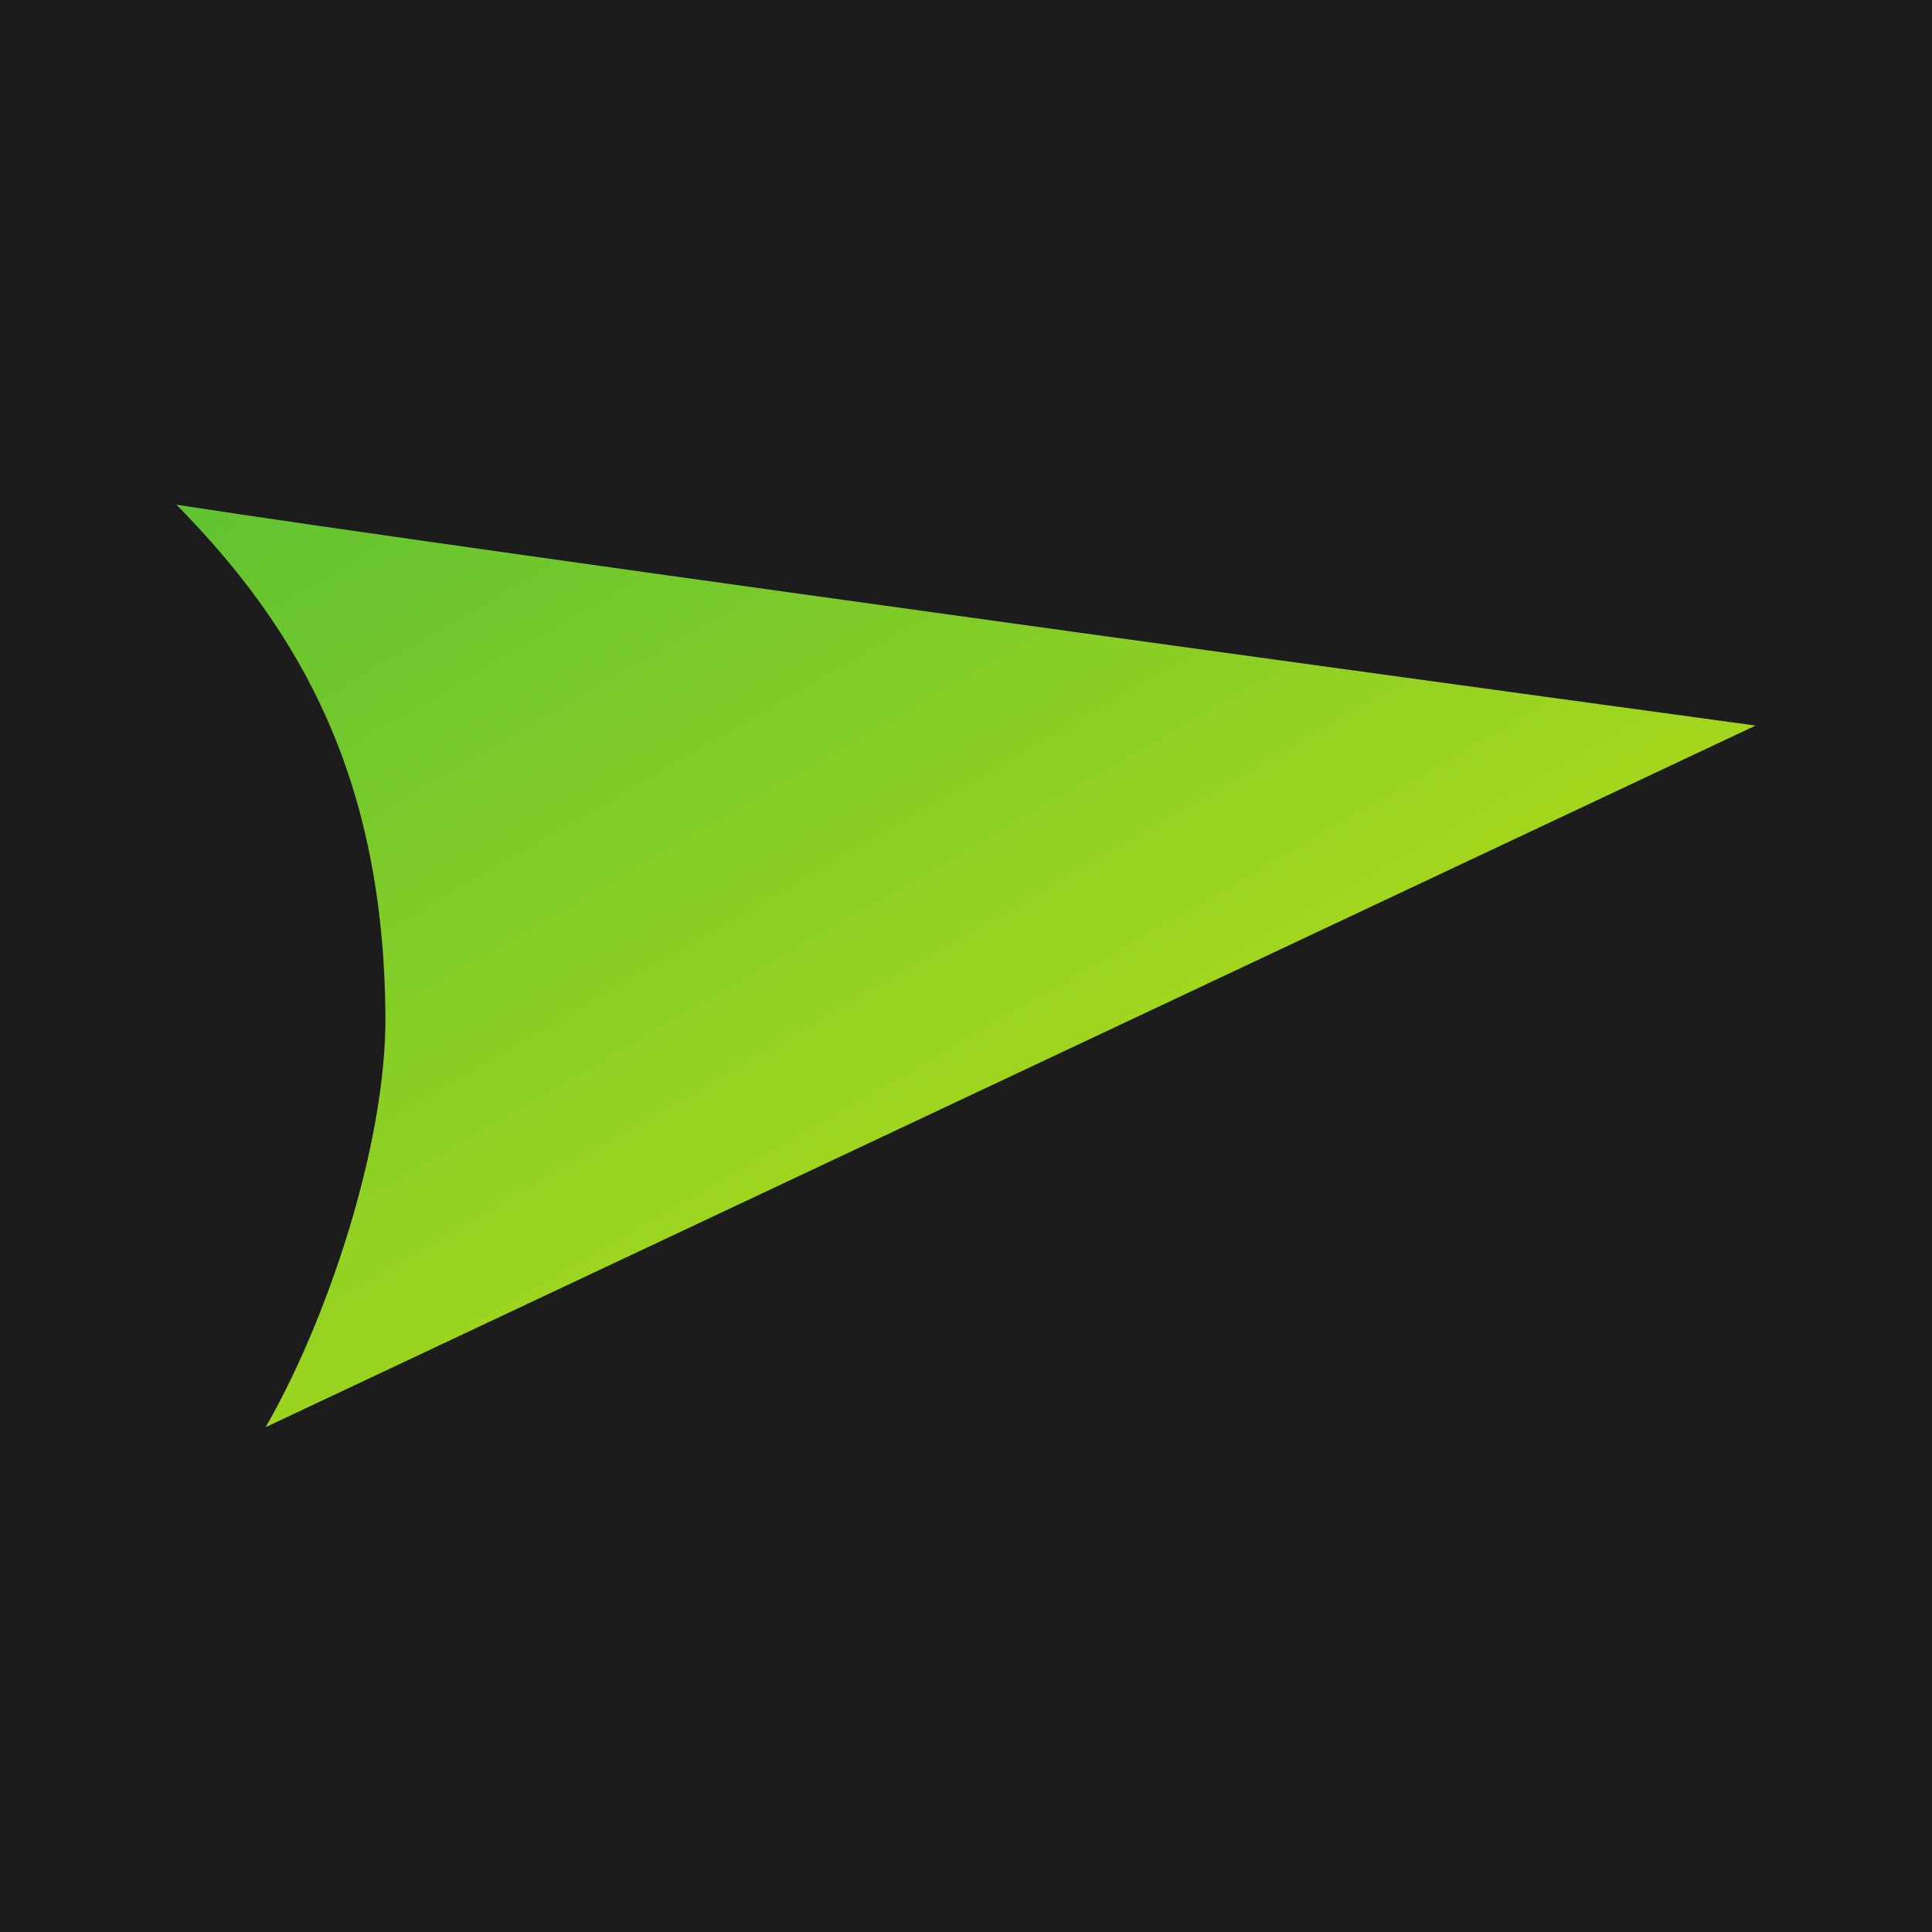 <?xml version="1.0" encoding="UTF-8"?>
<svg xmlns="http://www.w3.org/2000/svg" xmlns:xlink="http://www.w3.org/1999/xlink" width="56pt" height="56pt" viewBox="0 0 56 56" version="1.1">
<defs>
<clipPath id="clip1">
  <path d="M 5.102 14.602 L 5.602 14.602 L 5.602 14.699 L 5.102 14.699 Z M 5.102 14.699 L 6.301 14.699 L 6.301 14.801 L 5.102 14.801 Z M 5.199 14.801 L 6.898 14.801 L 6.898 14.898 L 5.199 14.898 Z M 5.301 14.898 L 7.602 14.898 L 7.602 15 L 5.301 15 Z M 5.398 15 L 8.301 15 L 8.301 15.102 L 5.398 15.102 Z M 5.5 15.102 L 9 15.102 L 9 15.199 L 5.5 15.199 Z M 5.602 15.199 L 9.699 15.199 L 9.699 15.301 L 5.602 15.301 Z M 5.699 15.301 L 10.398 15.301 L 10.398 15.398 L 5.699 15.398 Z M 5.801 15.398 L 11.102 15.398 L 11.102 15.5 L 5.801 15.5 Z M 5.898 15.5 L 11.801 15.5 L 11.801 15.602 L 5.898 15.602 Z M 6 15.602 L 12.5 15.602 L 12.5 15.699 L 6 15.699 Z M 6.102 15.699 L 13.199 15.699 L 13.199 15.801 L 6.102 15.801 Z M 6.102 15.801 L 13.898 15.801 L 13.898 15.898 L 6.102 15.898 Z M 6.199 15.898 L 14.602 15.898 L 14.602 16 L 6.199 16 Z M 6.301 16 L 15.301 16 L 15.301 16.102 L 6.301 16.102 Z M 6.398 16.102 L 16 16.102 L 16 16.199 L 6.398 16.199 Z M 6.5 16.199 L 16.699 16.199 L 16.699 16.301 L 6.5 16.301 Z M 6.602 16.301 L 17.398 16.301 L 17.398 16.398 L 6.602 16.398 Z M 6.602 16.398 L 18.102 16.398 L 18.102 16.5 L 6.602 16.5 Z M 6.699 16.5 L 18.801 16.5 L 18.801 16.602 L 6.699 16.602 Z M 6.801 16.602 L 19.602 16.602 L 19.602 16.699 L 6.801 16.699 Z M 6.898 16.699 L 20.301 16.699 L 20.301 16.801 L 6.898 16.801 Z M 7 16.801 L 21 16.801 L 21 16.898 L 7 16.898 Z M 7 16.898 L 21.699 16.898 L 21.699 17 L 7 17 Z M 7.102 17 L 22.398 17 L 22.398 17.102 L 7.102 17.102 Z M 7.199 17.102 L 23.102 17.102 L 23.102 17.199 L 7.199 17.199 Z M 7.301 17.199 L 23.898 17.199 L 23.898 17.301 L 7.301 17.301 Z M 7.301 17.301 L 24.602 17.301 L 24.602 17.398 L 7.301 17.398 Z M 7.398 17.398 L 25.301 17.398 L 25.301 17.5 L 7.398 17.5 Z M 7.5 17.5 L 26 17.5 L 26 17.602 L 7.5 17.602 Z M 7.602 17.602 L 26.699 17.602 L 26.699 17.699 L 7.602 17.699 Z M 7.602 17.699 L 27.5 17.699 L 27.5 17.801 L 7.602 17.801 Z M 7.699 17.801 L 28.199 17.801 L 28.199 17.898 L 7.699 17.898 Z M 7.801 17.898 L 28.898 17.898 L 28.898 18 L 7.801 18 Z M 7.801 18 L 29.602 18 L 29.602 18.102 L 7.801 18.102 Z M 7.898 18.102 L 30.301 18.102 L 30.301 18.199 L 7.898 18.199 Z M 8 18.199 L 31.102 18.199 L 31.102 18.301 L 8 18.301 Z M 8 18.301 L 31.801 18.301 L 31.801 18.398 L 8 18.398 Z M 8.102 18.398 L 32.5 18.398 L 32.5 18.5 L 8.102 18.5 Z M 8.199 18.5 L 33.199 18.5 L 33.199 18.602 L 8.199 18.602 Z M 8.199 18.602 L 34 18.602 L 34 18.699 L 8.199 18.699 Z M 8.301 18.699 L 34.699 18.699 L 34.699 18.801 L 8.301 18.801 Z M 8.301 18.801 L 35.398 18.801 L 35.398 18.898 L 8.301 18.898 Z M 8.398 18.898 L 36.102 18.898 L 36.102 19 L 8.398 19 Z M 8.5 19 L 36.898 19 L 36.898 19.102 L 8.5 19.102 Z M 8.5 19.102 L 37.602 19.102 L 37.602 19.199 L 8.5 19.199 Z M 8.602 19.199 L 38.301 19.199 L 38.301 19.301 L 8.602 19.301 Z M 8.602 19.301 L 39 19.301 L 39 19.398 L 8.602 19.398 Z M 8.699 19.398 L 39.801 19.398 L 39.801 19.5 L 8.699 19.5 Z M 8.699 19.5 L 40.5 19.5 L 40.5 19.602 L 8.699 19.602 Z M 8.801 19.602 L 41.199 19.602 L 41.199 19.699 L 8.801 19.699 Z M 8.801 19.699 L 41.898 19.699 L 41.898 19.801 L 8.801 19.801 Z M 8.898 19.801 L 42.699 19.801 L 42.699 19.898 L 8.898 19.898 Z M 9 19.898 L 43.398 19.898 L 43.398 20 L 9 20 Z M 9 20 L 44.102 20 L 44.102 20.102 L 9 20.102 Z M 9.102 20.102 L 44.898 20.102 L 44.898 20.199 L 9.102 20.199 Z M 9.102 20.199 L 45.602 20.199 L 45.602 20.301 L 9.102 20.301 Z M 9.199 20.301 L 46.301 20.301 L 46.301 20.398 L 9.199 20.398 Z M 9.199 20.398 L 47.102 20.398 L 47.102 20.5 L 9.199 20.5 Z M 9.301 20.5 L 47.801 20.5 L 47.801 20.602 L 9.301 20.602 Z M 9.301 20.602 L 48.5 20.602 L 48.5 20.699 L 9.301 20.699 Z M 9.398 20.699 L 49.199 20.699 L 49.199 20.801 L 9.398 20.801 Z M 9.398 20.801 L 50 20.801 L 50 20.898 L 9.398 20.898 Z M 9.5 20.898 L 50.699 20.898 L 50.699 21 L 9.5 21 Z M 9.5 21 L 50.898 21 L 50.898 21.102 L 9.5 21.102 Z M 9.5 21.102 L 50.801 21.102 L 50.801 21.199 L 9.5 21.199 Z M 9.602 21.199 L 50.602 21.199 L 50.602 21.301 L 9.602 21.301 Z M 9.602 21.301 L 50.398 21.301 L 50.398 21.398 L 9.602 21.398 Z M 9.602 21.398 L 50.199 21.398 L 50.199 21.5 L 9.602 21.5 Z M 9.699 21.5 L 49.898 21.5 L 49.898 21.602 L 9.699 21.602 Z M 9.699 21.602 L 49.699 21.602 L 49.699 21.699 L 9.699 21.699 Z M 9.801 21.699 L 49.5 21.699 L 49.5 21.801 L 9.801 21.801 Z M 9.801 21.801 L 49.301 21.801 L 49.301 21.898 L 9.801 21.898 Z M 9.801 21.898 L 49.102 21.898 L 49.102 22 L 9.801 22 Z M 9.898 22 L 48.898 22 L 48.898 22.102 L 9.898 22.102 Z M 9.898 22.102 L 48.699 22.102 L 48.699 22.199 L 9.898 22.199 Z M 9.898 22.199 L 48.5 22.199 L 48.5 22.301 L 9.898 22.301 Z M 10 22.301 L 48.199 22.301 L 48.199 22.398 L 10 22.398 Z M 10 22.398 L 48 22.398 L 48 22.5 L 10 22.5 Z M 10.102 22.5 L 47.801 22.5 L 47.801 22.602 L 10.102 22.602 Z M 10.102 22.602 L 47.602 22.602 L 47.602 22.699 L 10.102 22.699 Z M 10.102 22.699 L 47.398 22.699 L 47.398 22.801 L 10.102 22.801 Z M 10.199 22.801 L 47.199 22.801 L 47.199 22.898 L 10.199 22.898 Z M 10.199 22.898 L 47 22.898 L 47 23 L 10.199 23 Z M 10.199 23 L 46.801 23 L 46.801 23.102 L 10.199 23.102 Z M 10.199 23.102 L 46.5 23.102 L 46.5 23.199 L 10.199 23.199 Z M 10.301 23.199 L 46.301 23.199 L 46.301 23.301 L 10.301 23.301 Z M 10.301 23.301 L 46.102 23.301 L 46.102 23.398 L 10.301 23.398 Z M 10.301 23.398 L 45.898 23.398 L 45.898 23.5 L 10.301 23.5 Z M 10.301 23.5 L 45.699 23.5 L 45.699 23.602 L 10.301 23.602 Z M 10.398 23.602 L 45.5 23.602 L 45.5 23.699 L 10.398 23.699 Z M 10.398 23.699 L 45.301 23.699 L 45.301 23.801 L 10.398 23.801 Z M 10.398 23.801 L 45.102 23.801 L 45.102 23.898 L 10.398 23.898 Z M 10.398 23.898 L 44.801 23.898 L 44.801 24 L 10.398 24 Z M 10.5 24 L 44.602 24 L 44.602 24.102 L 10.5 24.102 Z M 10.5 24.102 L 44.398 24.102 L 44.398 24.199 L 10.5 24.199 Z M 10.5 24.199 L 44.199 24.199 L 44.199 24.301 L 10.5 24.301 Z M 10.5 24.301 L 44 24.301 L 44 24.398 L 10.5 24.398 Z M 10.602 24.398 L 43.801 24.398 L 43.801 24.5 L 10.602 24.5 Z M 10.602 24.5 L 43.602 24.5 L 43.602 24.602 L 10.602 24.602 Z M 10.602 24.602 L 43.398 24.602 L 43.398 24.699 L 10.602 24.699 Z M 10.602 24.699 L 43.102 24.699 L 43.102 24.801 L 10.602 24.801 Z M 10.699 24.801 L 42.898 24.801 L 42.898 24.898 L 10.699 24.898 Z M 10.699 24.898 L 42.699 24.898 L 42.699 25 L 10.699 25 Z M 10.699 25 L 42.5 25 L 42.5 25.102 L 10.699 25.102 Z M 10.699 25.102 L 42.301 25.102 L 42.301 25.199 L 10.699 25.199 Z M 10.699 25.199 L 42.102 25.199 L 42.102 25.301 L 10.699 25.301 Z M 10.699 25.301 L 41.898 25.301 L 41.898 25.398 L 10.699 25.398 Z M 10.801 25.398 L 41.699 25.398 L 41.699 25.5 L 10.801 25.5 Z M 10.801 25.5 L 41.398 25.5 L 41.398 25.602 L 10.801 25.602 Z M 10.801 25.602 L 41.199 25.602 L 41.199 25.699 L 10.801 25.699 Z M 10.801 25.699 L 41 25.699 L 41 25.801 L 10.801 25.801 Z M 10.801 25.801 L 40.801 25.801 L 40.801 25.898 L 10.801 25.898 Z M 10.801 25.898 L 40.602 25.898 L 40.602 26 L 10.801 26 Z M 10.801 26 L 40.398 26 L 40.398 26.102 L 10.801 26.102 Z M 10.898 26.102 L 40.199 26.102 L 40.199 26.199 L 10.898 26.199 Z M 10.898 26.199 L 40 26.199 L 40 26.301 L 10.898 26.301 Z M 10.898 26.301 L 39.699 26.301 L 39.699 26.398 L 10.898 26.398 Z M 10.898 26.398 L 39.5 26.398 L 39.5 26.5 L 10.898 26.5 Z M 10.898 26.5 L 39.301 26.5 L 39.301 26.602 L 10.898 26.602 Z M 10.898 26.602 L 39.102 26.602 L 39.102 26.699 L 10.898 26.699 Z M 11 26.699 L 38.898 26.699 L 38.898 26.801 L 11 26.801 Z M 11 26.801 L 38.699 26.801 L 38.699 26.898 L 11 26.898 Z M 11 26.898 L 38.5 26.898 L 38.5 27 L 11 27 Z M 11 27 L 38.301 27 L 38.301 27.102 L 11 27.102 Z M 11 27.102 L 38 27.102 L 38 27.199 L 11 27.199 Z M 11 27.199 L 37.801 27.199 L 37.801 27.301 L 11 27.301 Z M 11 27.301 L 37.602 27.301 L 37.602 27.398 L 11 27.398 Z M 11 27.398 L 37.398 27.398 L 37.398 27.5 L 11 27.5 Z M 11 27.5 L 37.199 27.5 L 37.199 27.602 L 11 27.602 Z M 11 27.602 L 37 27.602 L 37 27.699 L 11 27.699 Z M 11 27.699 L 36.801 27.699 L 36.801 27.801 L 11 27.801 Z M 11 27.801 L 36.602 27.801 L 36.602 27.898 L 11 27.898 Z M 11.102 27.898 L 36.301 27.898 L 36.301 28 L 11.102 28 Z M 11.102 28 L 36.102 28 L 36.102 28.102 L 11.102 28.102 Z M 11.102 28.102 L 35.898 28.102 L 35.898 28.199 L 11.102 28.199 Z M 11.102 28.199 L 35.699 28.199 L 35.699 28.301 L 11.102 28.301 Z M 11.102 28.301 L 35.5 28.301 L 35.5 28.398 L 11.102 28.398 Z M 11.102 28.398 L 35.301 28.398 L 35.301 28.5 L 11.102 28.5 Z M 11.102 28.5 L 35.102 28.5 L 35.102 28.602 L 11.102 28.602 Z M 11.102 28.602 L 34.898 28.602 L 34.898 28.699 L 11.102 28.699 Z M 11.102 28.699 L 34.699 28.699 L 34.699 28.801 L 11.102 28.801 Z M 11.102 28.801 L 34.398 28.801 L 34.398 28.898 L 11.102 28.898 Z M 11.102 28.898 L 34.199 28.898 L 34.199 29 L 11.102 29 Z M 11.102 29 L 34 29 L 34 29.102 L 11.102 29.102 Z M 11.102 29.102 L 33.801 29.102 L 33.801 29.199 L 11.102 29.199 Z M 11.102 29.199 L 33.602 29.199 L 33.602 29.301 L 11.102 29.301 Z M 11.102 29.301 L 33.398 29.301 L 33.398 29.398 L 11.102 29.398 Z M 11.102 29.398 L 33.199 29.398 L 33.199 29.5 L 11.102 29.5 Z M 11.102 29.5 L 33 29.5 L 33 29.602 L 11.102 29.602 Z M 11.102 29.602 L 32.699 29.602 L 32.699 29.699 L 11.102 29.699 Z M 11.102 29.699 L 32.5 29.699 L 32.5 29.801 L 11.102 29.801 Z M 11.102 29.801 L 32.301 29.801 L 32.301 29.898 L 11.102 29.898 Z M 11.102 29.898 L 32.102 29.898 L 32.102 30 L 11.102 30 Z M 11.102 30 L 31.898 30 L 31.898 30.102 L 11.102 30.102 Z M 11.102 30.102 L 31.699 30.102 L 31.699 30.199 L 11.102 30.199 Z M 11.102 30.199 L 31.5 30.199 L 31.5 30.301 L 11.102 30.301 Z M 11.102 30.301 L 31.301 30.301 L 31.301 30.398 L 11.102 30.398 Z M 11.102 30.398 L 31 30.398 L 31 30.5 L 11.102 30.5 Z M 11.102 30.5 L 30.801 30.5 L 30.801 30.602 L 11.102 30.602 Z M 11.102 30.602 L 30.602 30.602 L 30.602 30.699 L 11.102 30.699 Z M 11.102 30.699 L 30.398 30.699 L 30.398 30.801 L 11.102 30.801 Z M 11.102 30.801 L 30.199 30.801 L 30.199 30.898 L 11.102 30.898 Z M 11 30.898 L 30 30.898 L 30 31 L 11 31 Z M 11 31 L 29.801 31 L 29.801 31.102 L 11 31.102 Z M 11 31.102 L 29.602 31.102 L 29.602 31.199 L 11 31.199 Z M 11 31.199 L 29.301 31.199 L 29.301 31.301 L 11 31.301 Z M 11 31.301 L 29.102 31.301 L 29.102 31.398 L 11 31.398 Z M 11 31.398 L 28.898 31.398 L 28.898 31.5 L 11 31.5 Z M 11 31.5 L 28.699 31.5 L 28.699 31.602 L 11 31.602 Z M 10.898 31.602 L 28.5 31.602 L 28.5 31.699 L 10.898 31.699 Z M 10.898 31.699 L 28.301 31.699 L 28.301 31.801 L 10.898 31.801 Z M 10.898 31.801 L 28.102 31.801 L 28.102 31.898 L 10.898 31.898 Z M 10.898 31.898 L 27.898 31.898 L 27.898 32 L 10.898 32 Z M 10.898 32 L 27.602 32 L 27.602 32.102 L 10.898 32.102 Z M 10.898 32.102 L 27.398 32.102 L 27.398 32.199 L 10.898 32.199 Z M 10.898 32.199 L 27.199 32.199 L 27.199 32.301 L 10.898 32.301 Z M 10.801 32.301 L 27 32.301 L 27 32.398 L 10.801 32.398 Z M 10.801 32.398 L 26.801 32.398 L 26.801 32.5 L 10.801 32.5 Z M 10.801 32.5 L 26.602 32.5 L 26.602 32.602 L 10.801 32.602 Z M 10.801 32.602 L 26.398 32.602 L 26.398 32.699 L 10.801 32.699 Z M 10.801 32.699 L 26.199 32.699 L 26.199 32.801 L 10.801 32.801 Z M 10.699 32.801 L 25.898 32.801 L 25.898 32.898 L 10.699 32.898 Z M 10.699 32.898 L 25.699 32.898 L 25.699 33 L 10.699 33 Z M 10.699 33 L 25.5 33 L 25.5 33.102 L 10.699 33.102 Z M 10.699 33.102 L 25.301 33.102 L 25.301 33.199 L 10.699 33.199 Z M 10.699 33.199 L 25.102 33.199 L 25.102 33.301 L 10.699 33.301 Z M 10.602 33.301 L 24.898 33.301 L 24.898 33.398 L 10.602 33.398 Z M 10.602 33.398 L 24.699 33.398 L 24.699 33.5 L 10.602 33.5 Z M 10.602 33.5 L 24.5 33.5 L 24.5 33.602 L 10.602 33.602 Z M 10.602 33.602 L 24.199 33.602 L 24.199 33.699 L 10.602 33.699 Z M 10.602 33.699 L 24 33.699 L 24 33.801 L 10.602 33.801 Z M 10.5 33.801 L 23.801 33.801 L 23.801 33.898 L 10.5 33.898 Z M 10.5 33.898 L 23.602 33.898 L 23.602 34 L 10.5 34 Z M 10.5 34 L 23.398 34 L 23.398 34.102 L 10.5 34.102 Z M 10.5 34.102 L 23.199 34.102 L 23.199 34.199 L 10.5 34.199 Z M 10.398 34.199 L 23 34.199 L 23 34.301 L 10.398 34.301 Z M 10.398 34.301 L 22.801 34.301 L 22.801 34.398 L 10.398 34.398 Z M 10.398 34.398 L 22.5 34.398 L 22.5 34.5 L 10.398 34.5 Z M 10.398 34.5 L 22.301 34.5 L 22.301 34.602 L 10.398 34.602 Z M 10.301 34.602 L 22.102 34.602 L 22.102 34.699 L 10.301 34.699 Z M 10.301 34.699 L 21.898 34.699 L 21.898 34.801 L 10.301 34.801 Z M 10.301 34.801 L 21.699 34.801 L 21.699 34.898 L 10.301 34.898 Z M 10.199 34.898 L 21.5 34.898 L 21.5 35 L 10.199 35 Z M 10.199 35 L 21.301 35 L 21.301 35.102 L 10.199 35.102 Z M 10.199 35.102 L 21.102 35.102 L 21.102 35.199 L 10.199 35.199 Z M 10.199 35.199 L 20.801 35.199 L 20.801 35.301 L 10.199 35.301 Z M 10.102 35.301 L 20.602 35.301 L 20.602 35.398 L 10.102 35.398 Z M 10.102 35.398 L 20.398 35.398 L 20.398 35.5 L 10.102 35.5 Z M 10.102 35.5 L 20.199 35.5 L 20.199 35.602 L 10.102 35.602 Z M 10 35.602 L 20 35.602 L 20 35.699 L 10 35.699 Z M 10 35.699 L 19.801 35.699 L 19.801 35.801 L 10 35.801 Z M 10 35.801 L 19.602 35.801 L 19.602 35.898 L 10 35.898 Z M 9.898 35.898 L 19.398 35.898 L 19.398 36 L 9.898 36 Z M 9.898 36 L 19.102 36 L 19.102 36.102 L 9.898 36.102 Z M 9.898 36.102 L 18.898 36.102 L 18.898 36.199 L 9.898 36.199 Z M 9.801 36.199 L 18.699 36.199 L 18.699 36.301 L 9.801 36.301 Z M 9.801 36.301 L 18.5 36.301 L 18.5 36.398 L 9.801 36.398 Z M 9.801 36.398 L 18.301 36.398 L 18.301 36.5 L 9.801 36.5 Z M 9.699 36.5 L 18.102 36.5 L 18.102 36.602 L 9.699 36.602 Z M 9.699 36.602 L 17.898 36.602 L 17.898 36.699 L 9.699 36.699 Z M 9.699 36.699 L 17.699 36.699 L 17.699 36.801 L 9.699 36.801 Z M 9.602 36.801 L 17.5 36.801 L 17.5 36.898 L 9.602 36.898 Z M 9.602 36.898 L 17.199 36.898 L 17.199 37 L 9.602 37 Z M 9.602 37 L 17 37 L 17 37.102 L 9.602 37.102 Z M 9.5 37.102 L 16.801 37.102 L 16.801 37.199 L 9.5 37.199 Z M 9.5 37.199 L 16.602 37.199 L 16.602 37.301 L 9.5 37.301 Z M 9.5 37.301 L 16.398 37.301 L 16.398 37.398 L 9.5 37.398 Z M 9.398 37.398 L 16.199 37.398 L 16.199 37.5 L 9.398 37.5 Z M 9.398 37.5 L 16 37.5 L 16 37.602 L 9.398 37.602 Z M 9.398 37.602 L 15.801 37.602 L 15.801 37.699 L 9.398 37.699 Z M 9.301 37.699 L 15.5 37.699 L 15.5 37.801 L 9.301 37.801 Z M 9.301 37.801 L 15.301 37.801 L 15.301 37.898 L 9.301 37.898 Z M 9.199 37.898 L 15.102 37.898 L 15.102 38 L 9.199 38 Z M 9.199 38 L 14.898 38 L 14.898 38.102 L 9.199 38.102 Z M 9.199 38.102 L 14.699 38.102 L 14.699 38.199 L 9.199 38.199 Z M 9.102 38.199 L 14.5 38.199 L 14.5 38.301 L 9.102 38.301 Z M 9.102 38.301 L 14.301 38.301 L 14.301 38.398 L 9.102 38.398 Z M 9 38.398 L 14.102 38.398 L 14.102 38.5 L 9 38.5 Z M 9 38.5 L 13.801 38.5 L 13.801 38.602 L 9 38.602 Z M 9 38.602 L 13.602 38.602 L 13.602 38.699 L 9 38.699 Z M 8.898 38.699 L 13.398 38.699 L 13.398 38.801 L 8.898 38.801 Z M 8.898 38.801 L 13.199 38.801 L 13.199 38.898 L 8.898 38.898 Z M 8.801 38.898 L 13 38.898 L 13 39 L 8.801 39 Z M 8.801 39 L 12.801 39 L 12.801 39.102 L 8.801 39.102 Z M 8.699 39.102 L 12.602 39.102 L 12.602 39.199 L 8.699 39.199 Z M 8.699 39.199 L 12.398 39.199 L 12.398 39.301 L 8.699 39.301 Z M 8.602 39.301 L 12.102 39.301 L 12.102 39.398 L 8.602 39.398 Z M 8.602 39.398 L 11.898 39.398 L 11.898 39.5 L 8.602 39.5 Z M 8.602 39.5 L 11.699 39.5 L 11.699 39.602 L 8.602 39.602 Z M 8.5 39.602 L 11.5 39.602 L 11.5 39.699 L 8.5 39.699 Z M 8.5 39.699 L 11.301 39.699 L 11.301 39.801 L 8.5 39.801 Z M 8.398 39.801 L 11.102 39.801 L 11.102 39.898 L 8.398 39.898 Z M 8.398 39.898 L 10.898 39.898 L 10.898 40 L 8.398 40 Z M 8.301 40 L 10.699 40 L 10.699 40.102 L 8.301 40.102 Z M 8.301 40.102 L 10.398 40.102 L 10.398 40.199 L 8.301 40.199 Z M 8.199 40.199 L 10.199 40.199 L 10.199 40.301 L 8.199 40.301 Z M 8.199 40.301 L 10 40.301 L 10 40.398 L 8.199 40.398 Z M 8.102 40.398 L 9.801 40.398 L 9.801 40.5 L 8.102 40.5 Z M 8.102 40.5 L 9.602 40.5 L 9.602 40.602 L 8.102 40.602 Z M 8 40.602 L 9.398 40.602 L 9.398 40.699 L 8 40.699 Z M 8 40.699 L 9.199 40.699 L 9.199 40.801 L 8 40.801 Z M 7.898 40.801 L 9 40.801 L 9 40.898 L 7.898 40.898 Z M 7.898 40.898 L 8.699 40.898 L 8.699 41 L 7.898 41 Z M 7.801 41 L 8.5 41 L 8.5 41.102 L 7.801 41.102 Z M 7.699 41.102 L 8.301 41.102 L 8.301 41.199 L 7.699 41.199 Z M 7.699 41.199 L 8.102 41.199 L 8.102 41.301 L 7.699 41.301 Z M 7.602 41.301 L 7.898 41.301 L 7.898 41.398 L 7.602 41.398 Z M 7.602 41.301 "/>
</clipPath>
<clipPath id="clip2">
  <path d="M 50.887 21.031 C 50.887 21.031 13.246 15.895 5.113 14.629 C 8.766 18.336 11.113 22.625 11.172 29.422 C 11.203 33.207 9.441 38.359 7.699 41.367 Z M 50.887 21.031 "/>
</clipPath>
<clipPath id="clip3">
  <path d="M 50.887 21.031 C 50.887 21.031 13.246 15.895 5.113 14.629 C 8.766 18.336 11.113 22.625 11.172 29.422 C 11.203 33.207 9.441 38.359 7.699 41.367 L 50.887 21.031 "/>
</clipPath>
<linearGradient id="linear0" gradientUnits="userSpaceOnUse" x1="-0.62" y1="0" x2="1" y2="0" gradientTransform="matrix(-14.215,-24.621,-24.621,14.215,30.288,32.923)">
<stop offset="0" style="stop-color:rgb(63.922%,84.148%,11.317%);stop-opacity:1;"/>
<stop offset="0.25" style="stop-color:rgb(63.922%,84.148%,11.317%);stop-opacity:1;"/>
<stop offset="0.375" style="stop-color:rgb(63.922%,84.148%,11.317%);stop-opacity:1;"/>
<stop offset="0.391" style="stop-color:rgb(63.76%,84.1%,11.368%);stop-opacity:1;"/>
<stop offset="0.398" style="stop-color:rgb(63.44%,84.004%,11.469%);stop-opacity:1;"/>
<stop offset="0.406" style="stop-color:rgb(63.124%,83.91%,11.568%);stop-opacity:1;"/>
<stop offset="0.414" style="stop-color:rgb(62.81%,83.817%,11.665%);stop-opacity:1;"/>
<stop offset="0.422" style="stop-color:rgb(62.494%,83.722%,11.765%);stop-opacity:1;"/>
<stop offset="0.43" style="stop-color:rgb(62.18%,83.629%,11.864%);stop-opacity:1;"/>
<stop offset="0.438" style="stop-color:rgb(61.865%,83.536%,11.961%);stop-opacity:1;"/>
<stop offset="0.445" style="stop-color:rgb(61.549%,83.441%,12.061%);stop-opacity:1;"/>
<stop offset="0.453" style="stop-color:rgb(61.235%,83.347%,12.16%);stop-opacity:1;"/>
<stop offset="0.461" style="stop-color:rgb(60.921%,83.253%,12.259%);stop-opacity:1;"/>
<stop offset="0.469" style="stop-color:rgb(60.605%,83.159%,12.358%);stop-opacity:1;"/>
<stop offset="0.477" style="stop-color:rgb(60.291%,83.066%,12.456%);stop-opacity:1;"/>
<stop offset="0.484" style="stop-color:rgb(59.976%,82.973%,12.555%);stop-opacity:1;"/>
<stop offset="0.488" style="stop-color:rgb(59.608%,82.863%,12.669%);stop-opacity:1;"/>
<stop offset="0.492" style="stop-color:rgb(59.398%,82.8%,12.737%);stop-opacity:1;"/>
<stop offset="0.496" style="stop-color:rgb(59.097%,82.71%,12.831%);stop-opacity:1;"/>
<stop offset="0.5" style="stop-color:rgb(58.795%,82.62%,12.926%);stop-opacity:1;"/>
<stop offset="0.508" style="stop-color:rgb(58.638%,82.573%,12.975%);stop-opacity:1;"/>
<stop offset="0.516" style="stop-color:rgb(58.324%,82.48%,13.074%);stop-opacity:1;"/>
<stop offset="0.523" style="stop-color:rgb(58.009%,82.387%,13.171%);stop-opacity:1;"/>
<stop offset="0.531" style="stop-color:rgb(57.693%,82.292%,13.271%);stop-opacity:1;"/>
<stop offset="0.539" style="stop-color:rgb(57.379%,82.198%,13.37%);stop-opacity:1;"/>
<stop offset="0.547" style="stop-color:rgb(57.065%,82.104%,13.467%);stop-opacity:1;"/>
<stop offset="0.555" style="stop-color:rgb(56.749%,82.01%,13.567%);stop-opacity:1;"/>
<stop offset="0.562" style="stop-color:rgb(56.435%,81.917%,13.666%);stop-opacity:1;"/>
<stop offset="0.566" style="stop-color:rgb(56.061%,81.805%,13.783%);stop-opacity:1;"/>
<stop offset="0.57" style="stop-color:rgb(55.844%,81.741%,13.85%);stop-opacity:1;"/>
<stop offset="0.574" style="stop-color:rgb(55.55%,81.653%,13.943%);stop-opacity:1;"/>
<stop offset="0.578" style="stop-color:rgb(55.255%,81.566%,14.035%);stop-opacity:1;"/>
<stop offset="0.586" style="stop-color:rgb(55.098%,81.519%,14.085%);stop-opacity:1;"/>
<stop offset="0.594" style="stop-color:rgb(54.784%,81.425%,14.183%);stop-opacity:1;"/>
<stop offset="0.602" style="stop-color:rgb(54.468%,81.331%,14.282%);stop-opacity:1;"/>
<stop offset="0.609" style="stop-color:rgb(54.153%,81.236%,14.381%);stop-opacity:1;"/>
<stop offset="0.617" style="stop-color:rgb(53.815%,81.136%,14.488%);stop-opacity:1;"/>
<stop offset="0.621" style="stop-color:rgb(53.32%,80.989%,14.642%);stop-opacity:1;"/>
<stop offset="0.625" style="stop-color:rgb(53.004%,80.894%,14.742%);stop-opacity:1;"/>
<stop offset="0.641" style="stop-color:rgb(52.87%,80.855%,14.784%);stop-opacity:1;"/>
<stop offset="0.648" style="stop-color:rgb(52.579%,80.768%,14.876%);stop-opacity:1;"/>
<stop offset="0.656" style="stop-color:rgb(52.238%,80.666%,14.983%);stop-opacity:1;"/>
<stop offset="0.66" style="stop-color:rgb(51.74%,80.518%,15.138%);stop-opacity:1;"/>
<stop offset="0.664" style="stop-color:rgb(51.425%,80.424%,15.237%);stop-opacity:1;"/>
<stop offset="0.672" style="stop-color:rgb(51.256%,80.374%,15.291%);stop-opacity:1;"/>
<stop offset="0.68" style="stop-color:rgb(50.928%,80.275%,15.393%);stop-opacity:1;"/>
<stop offset="0.688" style="stop-color:rgb(50.612%,80.182%,15.492%);stop-opacity:1;"/>
<stop offset="0.695" style="stop-color:rgb(50.298%,80.087%,15.591%);stop-opacity:1;"/>
<stop offset="0.703" style="stop-color:rgb(49.982%,79.994%,15.691%);stop-opacity:1;"/>
<stop offset="0.711" style="stop-color:rgb(49.667%,79.9%,15.788%);stop-opacity:1;"/>
<stop offset="0.719" style="stop-color:rgb(49.353%,79.807%,15.887%);stop-opacity:1;"/>
<stop offset="0.727" style="stop-color:rgb(49.037%,79.712%,15.987%);stop-opacity:1;"/>
<stop offset="0.734" style="stop-color:rgb(48.723%,79.619%,16.084%);stop-opacity:1;"/>
<stop offset="0.742" style="stop-color:rgb(48.409%,79.524%,16.183%);stop-opacity:1;"/>
<stop offset="0.75" style="stop-color:rgb(48.093%,79.431%,16.283%);stop-opacity:1;"/>
<stop offset="0.758" style="stop-color:rgb(47.778%,79.337%,16.382%);stop-opacity:1;"/>
<stop offset="0.766" style="stop-color:rgb(47.464%,79.243%,16.479%);stop-opacity:1;"/>
<stop offset="0.773" style="stop-color:rgb(47.148%,79.149%,16.579%);stop-opacity:1;"/>
<stop offset="0.781" style="stop-color:rgb(46.834%,79.056%,16.678%);stop-opacity:1;"/>
<stop offset="0.789" style="stop-color:rgb(46.518%,78.961%,16.777%);stop-opacity:1;"/>
<stop offset="0.797" style="stop-color:rgb(46.204%,78.868%,16.875%);stop-opacity:1;"/>
<stop offset="0.805" style="stop-color:rgb(45.889%,78.773%,16.974%);stop-opacity:1;"/>
<stop offset="0.812" style="stop-color:rgb(45.573%,78.68%,17.073%);stop-opacity:1;"/>
<stop offset="0.82" style="stop-color:rgb(45.259%,78.586%,17.171%);stop-opacity:1;"/>
<stop offset="0.828" style="stop-color:rgb(44.945%,78.493%,17.27%);stop-opacity:1;"/>
<stop offset="0.836" style="stop-color:rgb(44.629%,78.398%,17.369%);stop-opacity:1;"/>
<stop offset="0.844" style="stop-color:rgb(44.315%,78.305%,17.468%);stop-opacity:1;"/>
<stop offset="0.852" style="stop-color:rgb(44%,78.212%,17.566%);stop-opacity:1;"/>
<stop offset="0.859" style="stop-color:rgb(43.684%,78.117%,17.665%);stop-opacity:1;"/>
<stop offset="0.867" style="stop-color:rgb(43.37%,78.023%,17.764%);stop-opacity:1;"/>
<stop offset="0.875" style="stop-color:rgb(43.054%,77.93%,17.863%);stop-opacity:1;"/>
<stop offset="0.883" style="stop-color:rgb(42.74%,77.835%,17.961%);stop-opacity:1;"/>
<stop offset="0.891" style="stop-color:rgb(42.426%,77.742%,18.06%);stop-opacity:1;"/>
<stop offset="0.898" style="stop-color:rgb(42.11%,77.647%,18.159%);stop-opacity:1;"/>
<stop offset="0.906" style="stop-color:rgb(41.795%,77.554%,18.259%);stop-opacity:1;"/>
<stop offset="0.914" style="stop-color:rgb(41.481%,77.461%,18.356%);stop-opacity:1;"/>
<stop offset="0.922" style="stop-color:rgb(41.165%,77.367%,18.456%);stop-opacity:1;"/>
<stop offset="0.93" style="stop-color:rgb(40.851%,77.272%,18.555%);stop-opacity:1;"/>
<stop offset="0.938" style="stop-color:rgb(40.536%,77.179%,18.652%);stop-opacity:1;"/>
<stop offset="0.945" style="stop-color:rgb(40.221%,77.084%,18.752%);stop-opacity:1;"/>
<stop offset="0.953" style="stop-color:rgb(39.906%,76.991%,18.851%);stop-opacity:1;"/>
<stop offset="0.961" style="stop-color:rgb(39.59%,76.897%,18.95%);stop-opacity:1;"/>
<stop offset="0.969" style="stop-color:rgb(39.276%,76.804%,19.049%);stop-opacity:1;"/>
<stop offset="0.977" style="stop-color:rgb(38.962%,76.711%,19.147%);stop-opacity:1;"/>
<stop offset="0.984" style="stop-color:rgb(38.646%,76.616%,19.246%);stop-opacity:1;"/>
<stop offset="0.992" style="stop-color:rgb(38.332%,76.521%,19.345%);stop-opacity:1;"/>
<stop offset="1" style="stop-color:rgb(38.107%,76.456%,19.415%);stop-opacity:1;"/>
</linearGradient>
</defs>
<g id="surface1">
<rect x="0" y="0" width="56" height="56" style="fill:rgb(11.156%,11.037%,11.209%);fill-opacity:1;stroke:none;"/>
<path style=" stroke:none;fill-rule:nonzero;fill:rgb(94.389%,93.712%,11.319%);fill-opacity:1;" d="M 26.992 29.113 C 26.973 29.133 26.953 29.133 26.953 29.148 C 26.953 29.133 26.973 29.113 26.992 29.113 "/>
<g clip-path="url(#clip1)" clip-rule="nonzero">
<g clip-path="url(#clip2)" clip-rule="nonzero">
<g clip-path="url(#clip3)" clip-rule="nonzero">
<path style=" stroke:none;fill-rule:nonzero;fill:url(#linear0);" d="M 62.465 34.684 L 16.555 61.191 L -6.465 21.316 L 39.441 -5.191 Z M 62.465 34.684 "/>
</g>
</g>
</g>
</g>
</svg>

